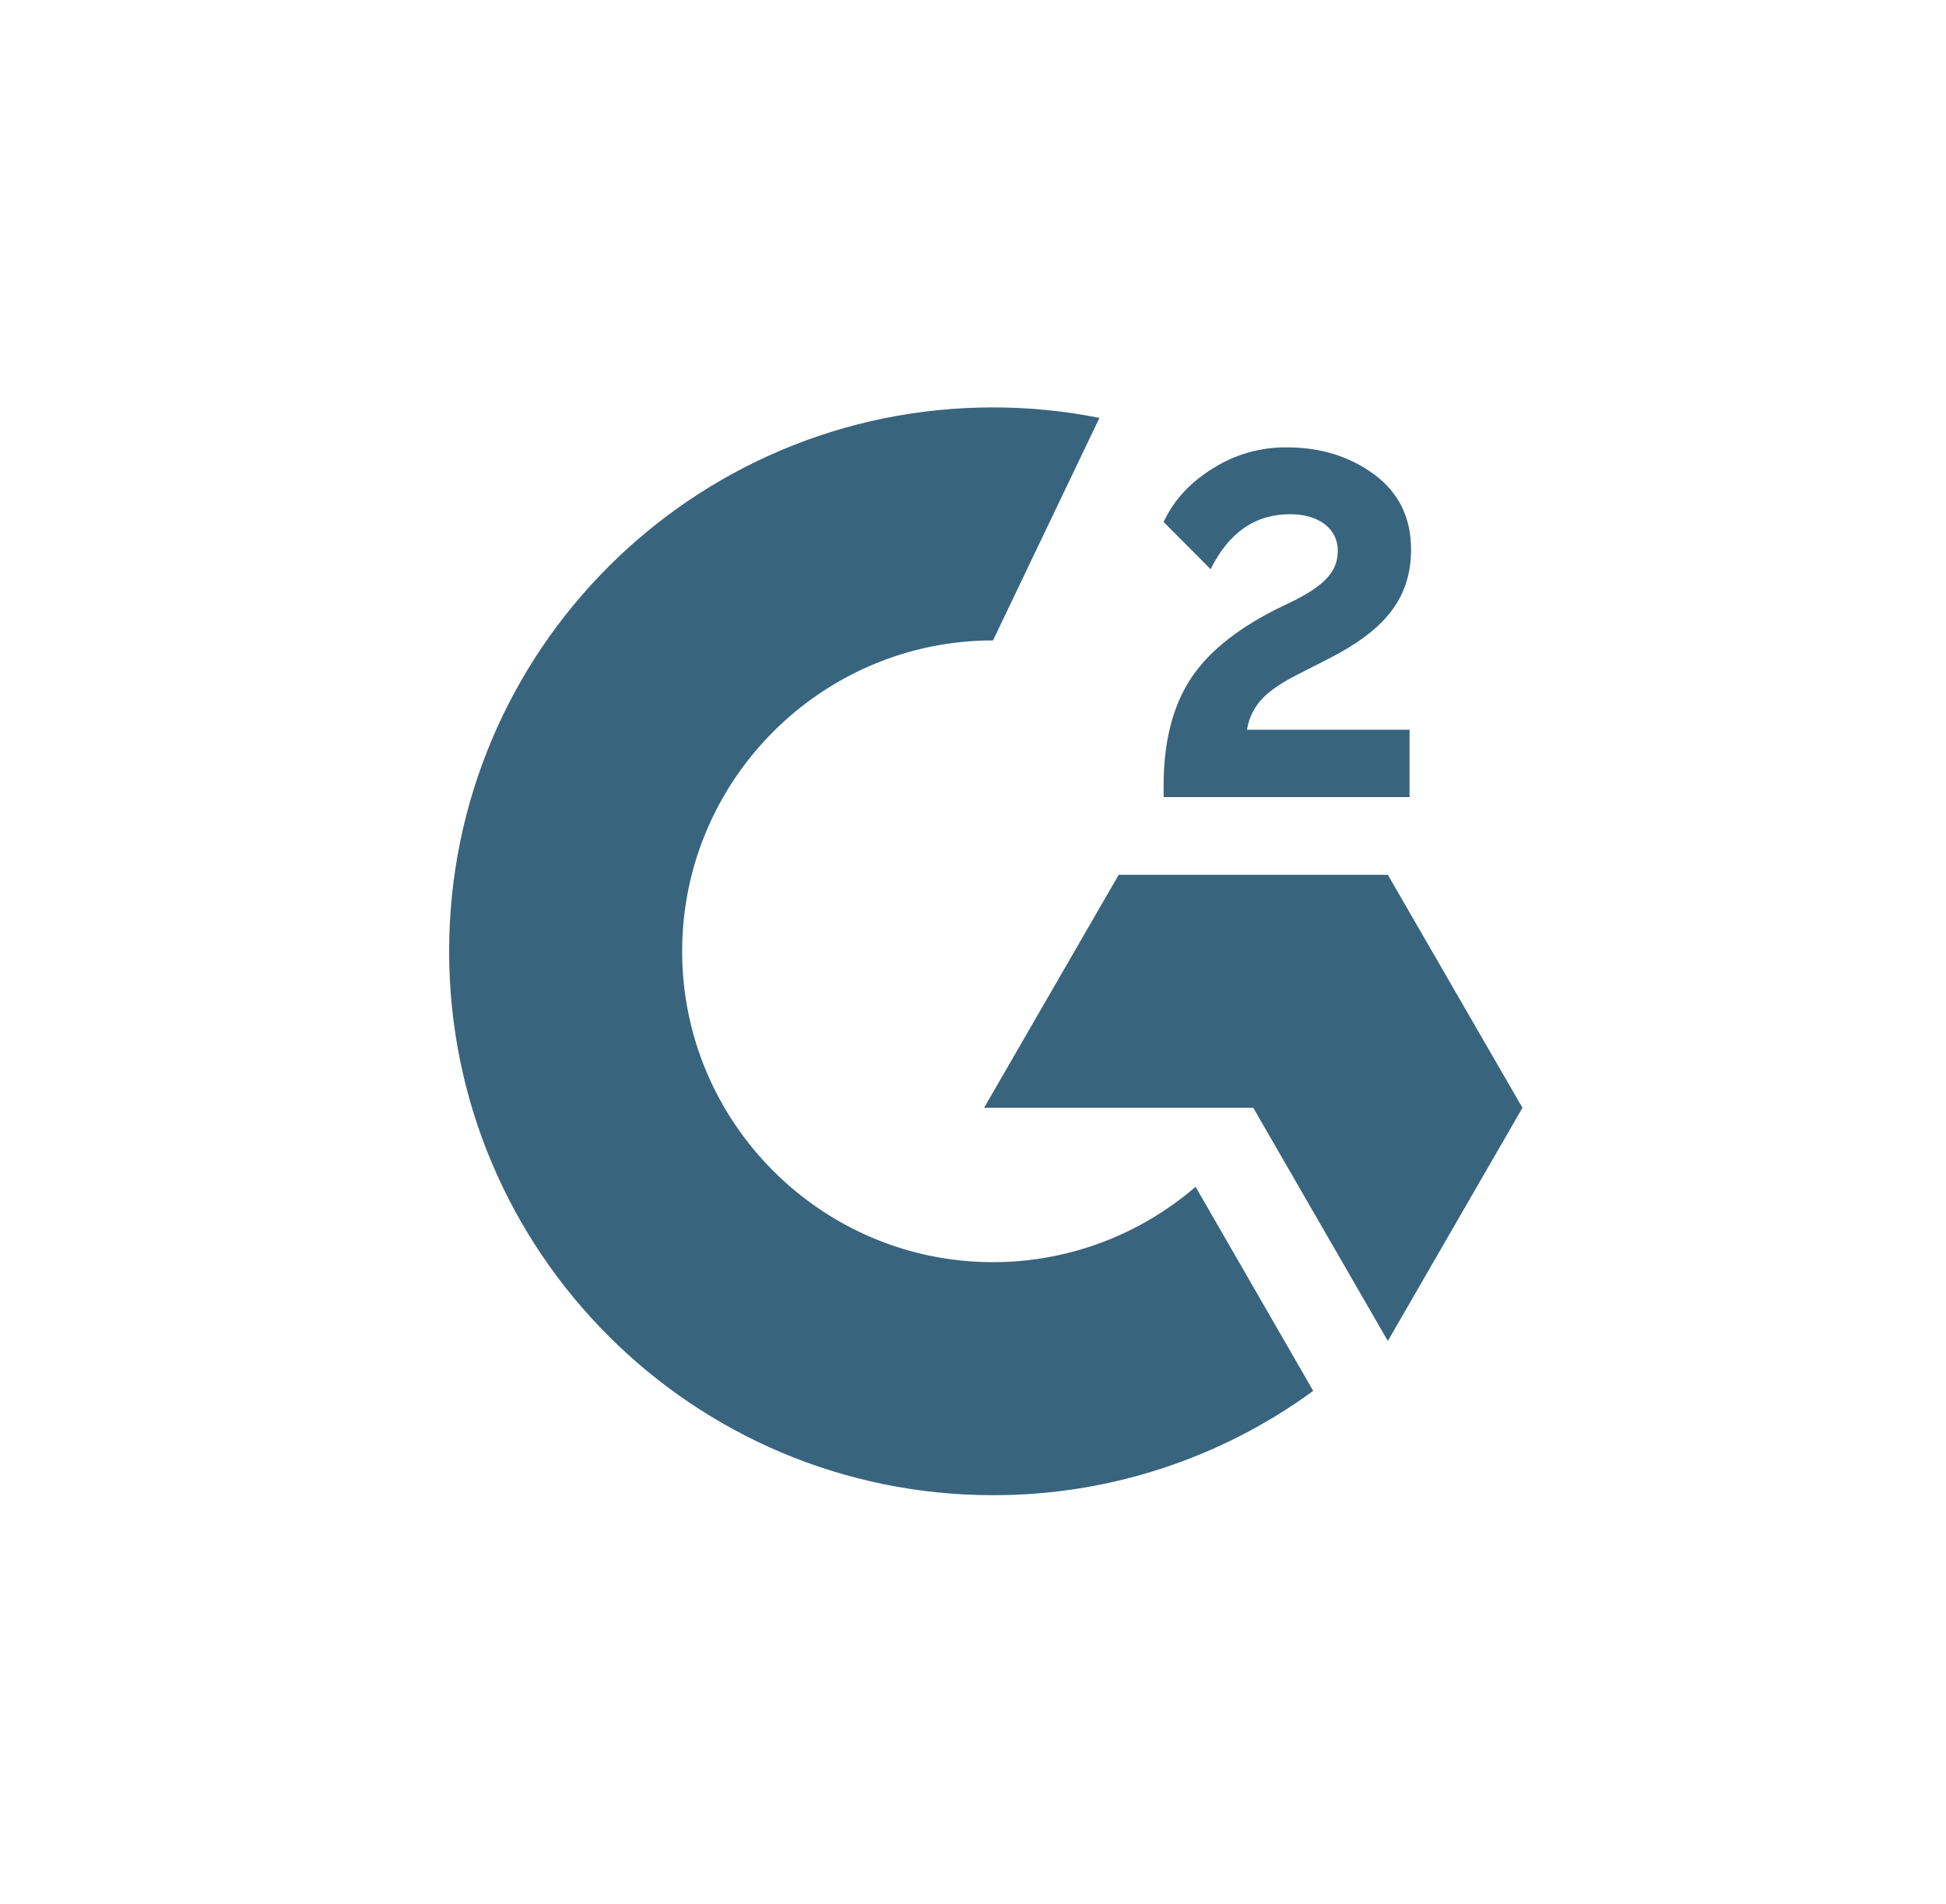<svg width="46" height="45" viewBox="0 0 46 45" fill="none" xmlns="http://www.w3.org/2000/svg">
<path d="M33.319 17.249H29.477C29.58 16.646 29.953 16.308 30.709 15.926L31.416 15.566C32.681 14.918 33.355 14.184 33.355 12.987C33.355 12.236 33.063 11.642 32.483 11.214C31.902 10.787 31.218 10.575 30.417 10.575C29.797 10.568 29.189 10.742 28.666 11.075C28.14 11.399 27.748 11.817 27.506 12.339L28.617 13.455C29.049 12.582 29.674 12.155 30.498 12.155C31.195 12.155 31.623 12.515 31.623 13.014C31.623 13.433 31.416 13.779 30.615 14.184L30.16 14.405C29.175 14.904 28.491 15.476 28.095 16.124C27.699 16.772 27.506 17.586 27.506 18.572V18.842H33.319V17.249ZM32.806 20.678H26.444L23.262 26.186H29.625L32.806 31.698L35.988 26.186L32.806 20.678Z" fill="#39647E"/>
<path d="M23.473 29.835C19.423 29.835 16.125 26.537 16.125 22.487C16.125 18.437 19.423 15.138 23.473 15.138L25.989 9.878C25.161 9.713 24.318 9.63 23.473 9.63C16.372 9.63 10.617 15.386 10.617 22.487C10.617 29.588 16.372 35.343 23.473 35.343C26.195 35.348 28.846 34.484 31.042 32.877L28.261 28.053C26.931 29.202 25.232 29.835 23.473 29.835Z" fill="#39647E"/>
</svg>
